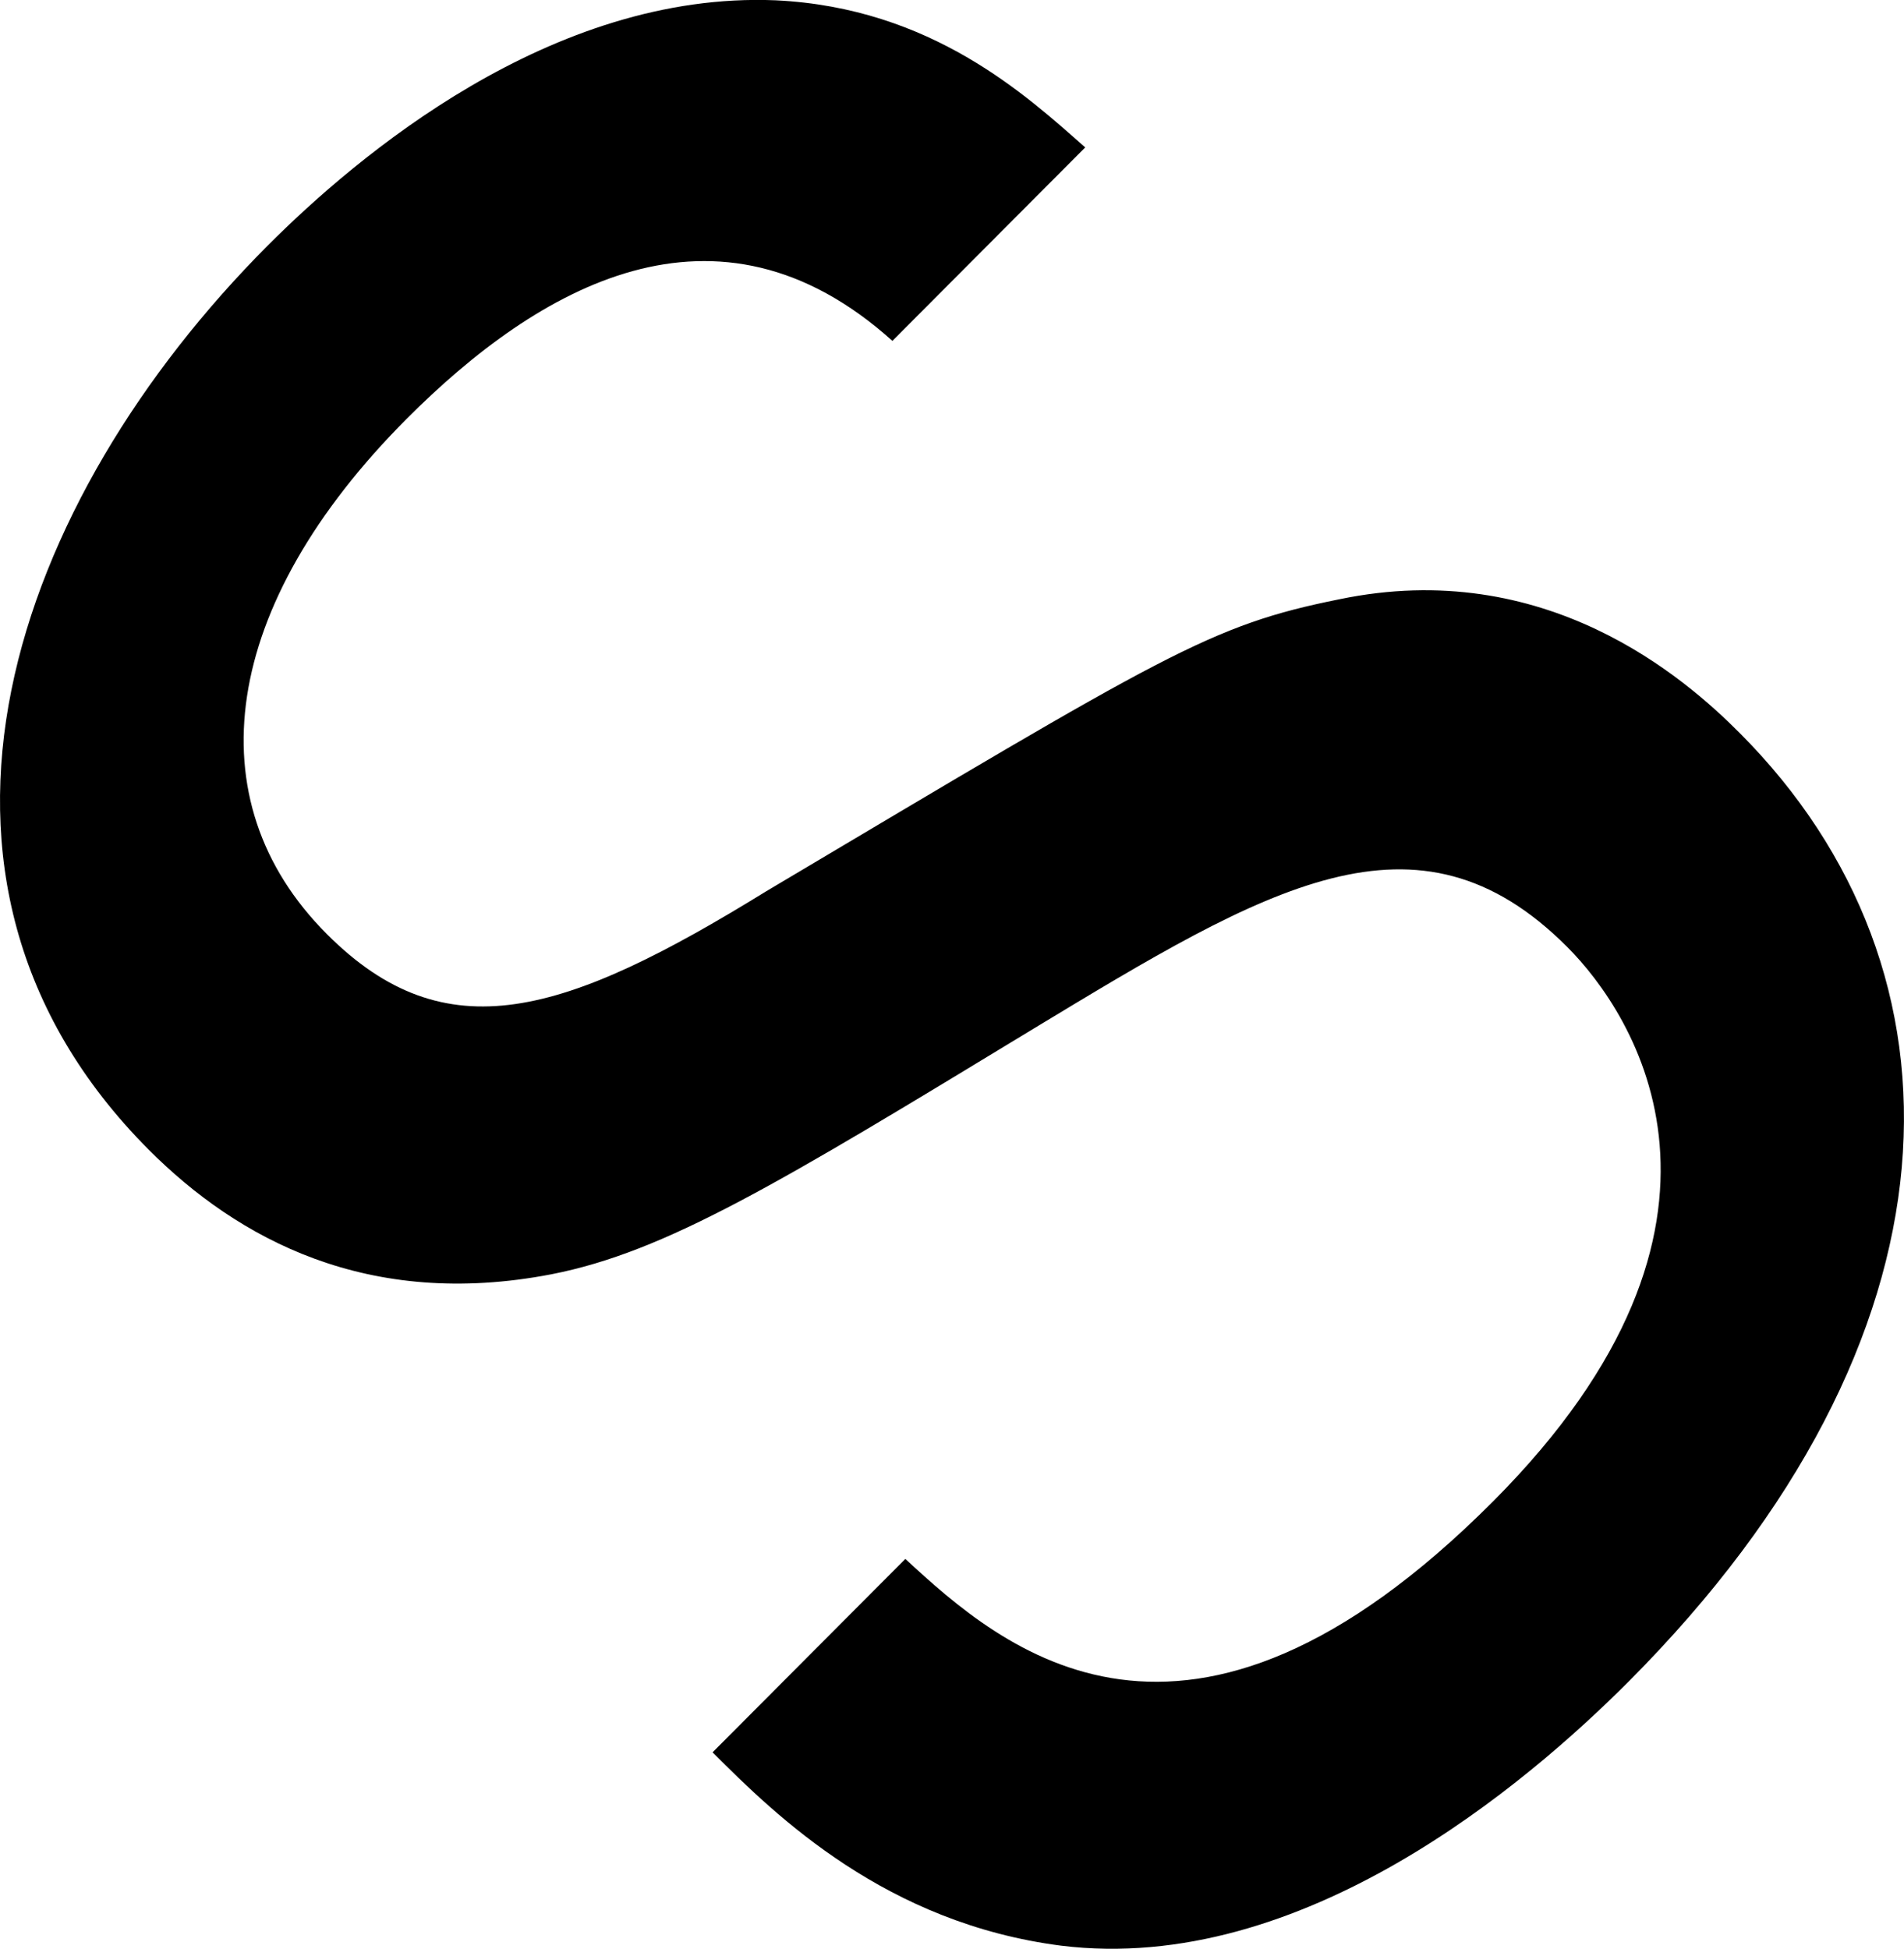 <?xml version="1.0" encoding="UTF-8"?>
<svg id="Laag_1" xmlns="http://www.w3.org/2000/svg" version="1.1" viewBox="0 0 124.9 127.84">
  <!-- Generator: Adobe Illustrator 29.8.3, SVG Export Plug-In . SVG Version: 2.1.1 Build 3)  -->
  <g id="Group_7">
    <path id="Path_5" d="M46.74,114.94c4.25,4.27,11.43,11.22,22.87,12.69,15.81,1.95,30.53-10.62,37.22-17.32,22.5-22.57,22.86-46.61,7.3-62.22-3.64-3.66-12.77-11.59-26.27-8.78-8.51,1.71-11.32,3.54-37.59,19.15-13.26,8.18-21.04,10.62-28.83,2.81-8.77-8.78-6.93-21.59,5.23-33.79,8.64-8.66,20.32-15.5,31.87-5.12l12.65-12.69C67.3,6.24,61.1.51,50.88.02c-14.72-.61-27.49,10.25-33.33,16.1C1.01,32.72-8.12,57.48,9.76,75.42c5.84,5.85,14.36,10.49,26.4,8.17,7.54-1.47,14.96-5.98,31.62-16.1,15.33-9.28,25.18-15.25,35.03-5.37,4.39,4.39,13.39,18.05-4.86,36.36-20.19,20.25-32.23,9.64-38.56,3.78l-12.65,12.69Z"/>
  </g>
</svg>